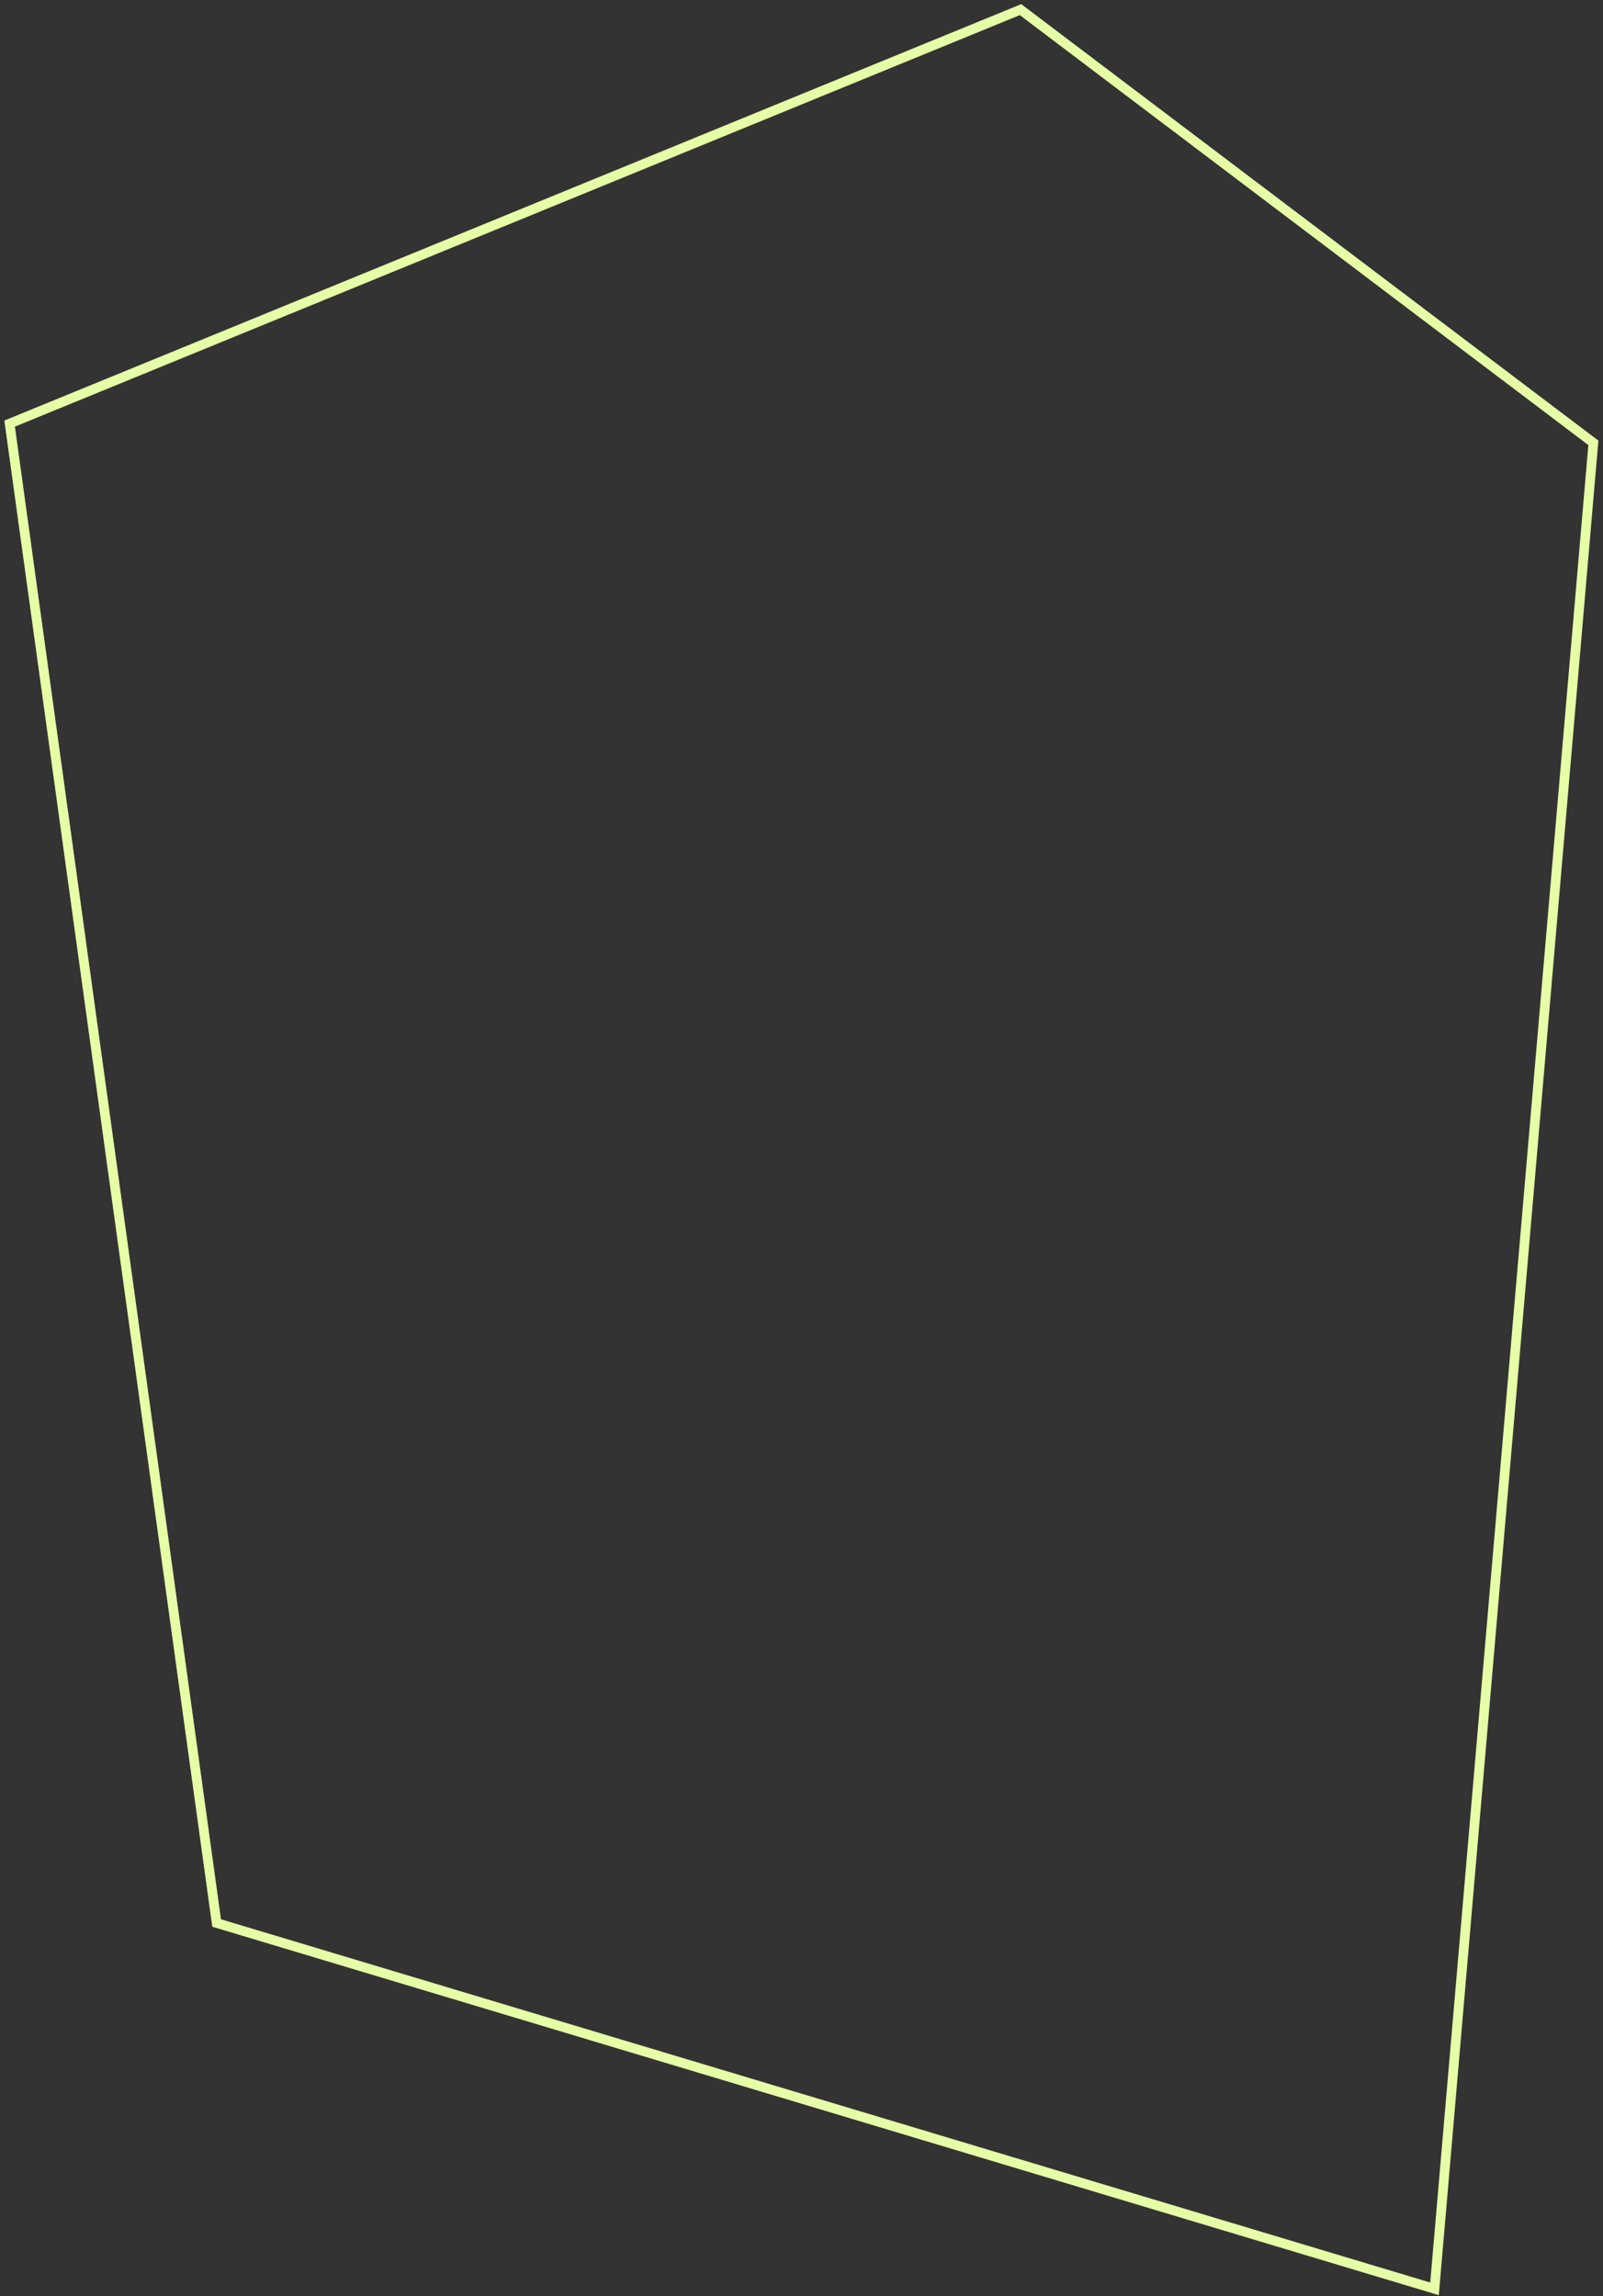<svg xmlns="http://www.w3.org/2000/svg" width="333" height="477" viewBox="0 0 333 477" fill="none"><rect x="0" y="0" width="333" height="477" fill="#333333" stroke="none"/><path d="M45 399.5L298 475.5L331 92L212 2L2 88L45 399.5Z" stroke="#E6FFA7" stroke-width="2" stroke-miterlimit="10"></path></svg>
